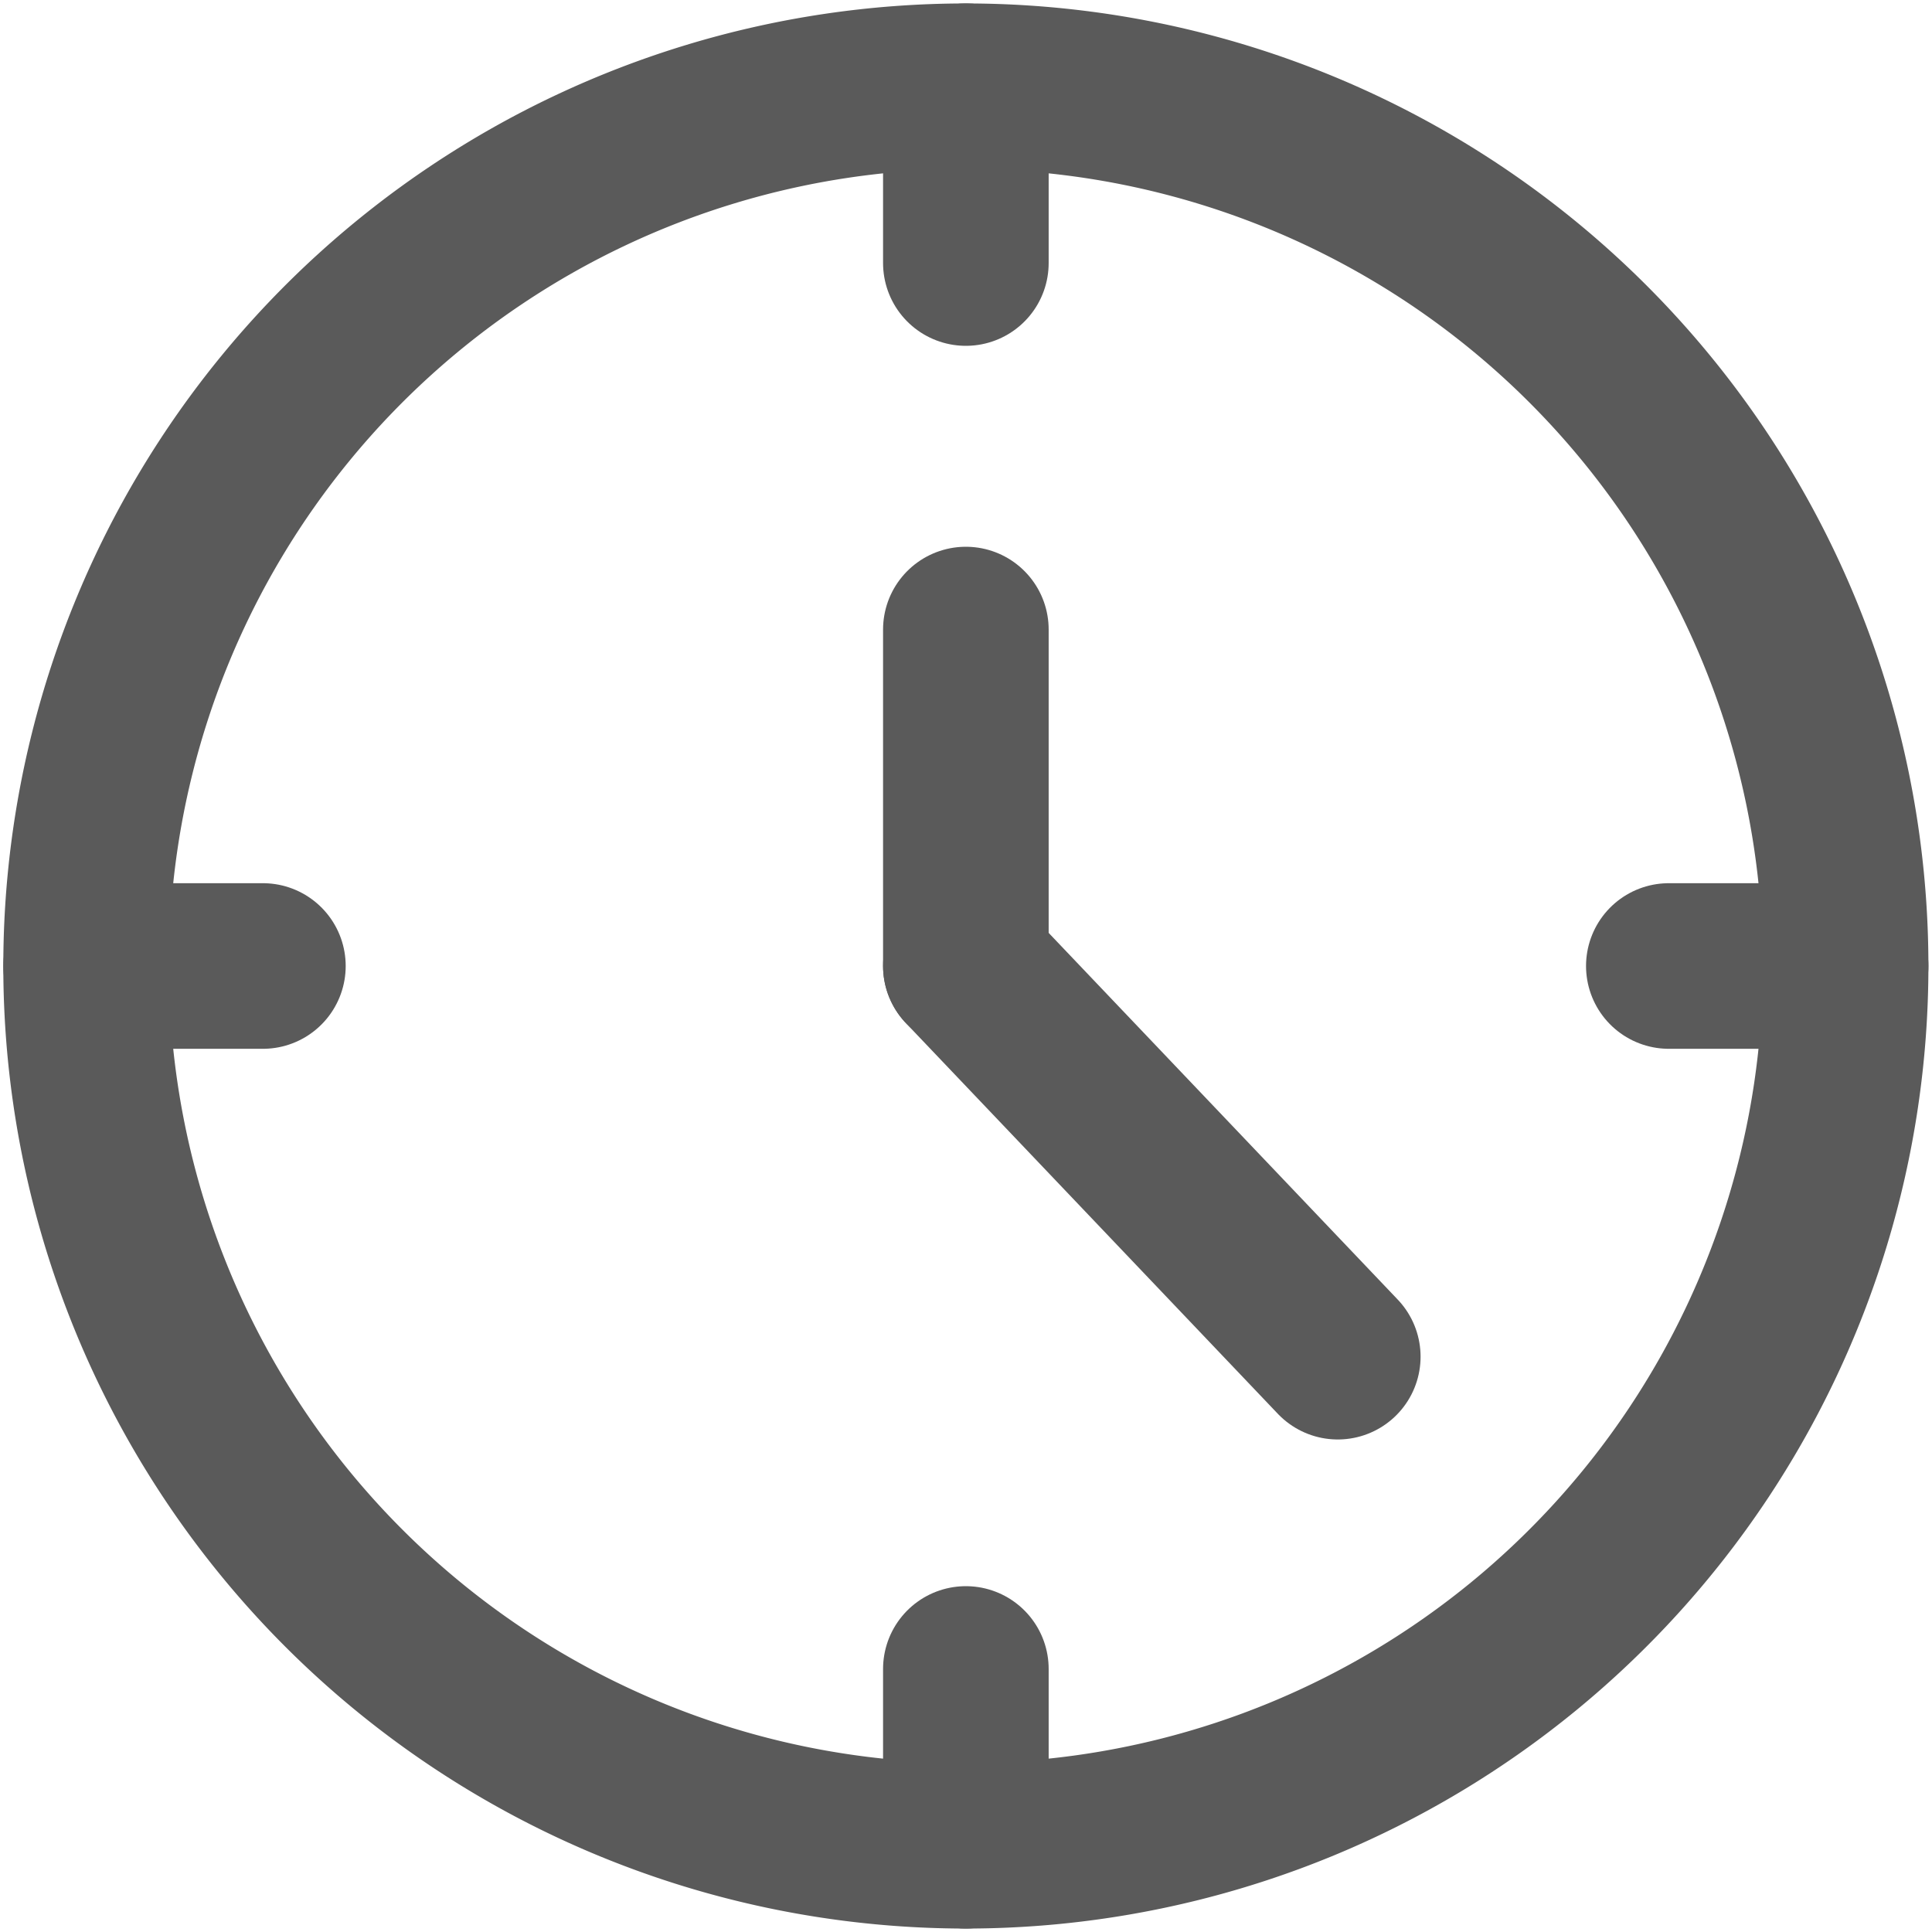 <svg xmlns="http://www.w3.org/2000/svg" width="14" height="14" viewBox="0 0 14 14">
  <g id="ico_time2" transform="translate(-671.5 -753)">
    <rect id="icon_gudie" data-name="icon gudie" width="14" height="14" transform="translate(671.5 753)" fill="none"/>
    <g id="그룹_14" data-name="그룹 14" transform="translate(420.174 158.354)">
      <path id="패스_107" data-name="패스 107" d="M264.7,601.646a6.375,6.375,0,1,1-6.375-6.375A6.375,6.375,0,0,1,264.7,601.646Z" transform="translate(0 0)" fill="none" stroke="#5a5a5a" stroke-linecap="round" stroke-linejoin="round" stroke-width="1.2"/>
      <line id="선_17" data-name="선 17" y1="1.281" transform="translate(258.325 595.271)" fill="none" stroke="#5a5a5a" stroke-linecap="round" stroke-linejoin="round" stroke-width="1.2"/>
      <line id="선_18" data-name="선 18" y1="1.281" transform="translate(258.325 606.74)" fill="none" stroke="#5a5a5a" stroke-linecap="round" stroke-linejoin="round" stroke-width="1.2"/>
      <line id="선_19" data-name="선 19" x2="1.281" transform="translate(263.419 601.646)" fill="none" stroke="#5a5a5a" stroke-linecap="round" stroke-linejoin="round" stroke-width="1.2"/>
      <line id="선_20" data-name="선 20" x2="1.281" transform="translate(251.95 601.646)" fill="none" stroke="#5a5a5a" stroke-linecap="round" stroke-linejoin="round" stroke-width="1.2"/>
      <line id="선_21" data-name="선 21" y1="2.438" transform="translate(258.325 599.208)" fill="none" stroke="#5a5a5a" stroke-linecap="round" stroke-linejoin="round" stroke-width="1.2"/>
      <line id="선_22" data-name="선 22" x1="2.695" y1="2.831" transform="translate(258.325 601.646)" fill="none" stroke="#5a5a5a" stroke-linecap="round" stroke-linejoin="round" stroke-width="1.2"/>
    </g>
  </g>
</svg>
